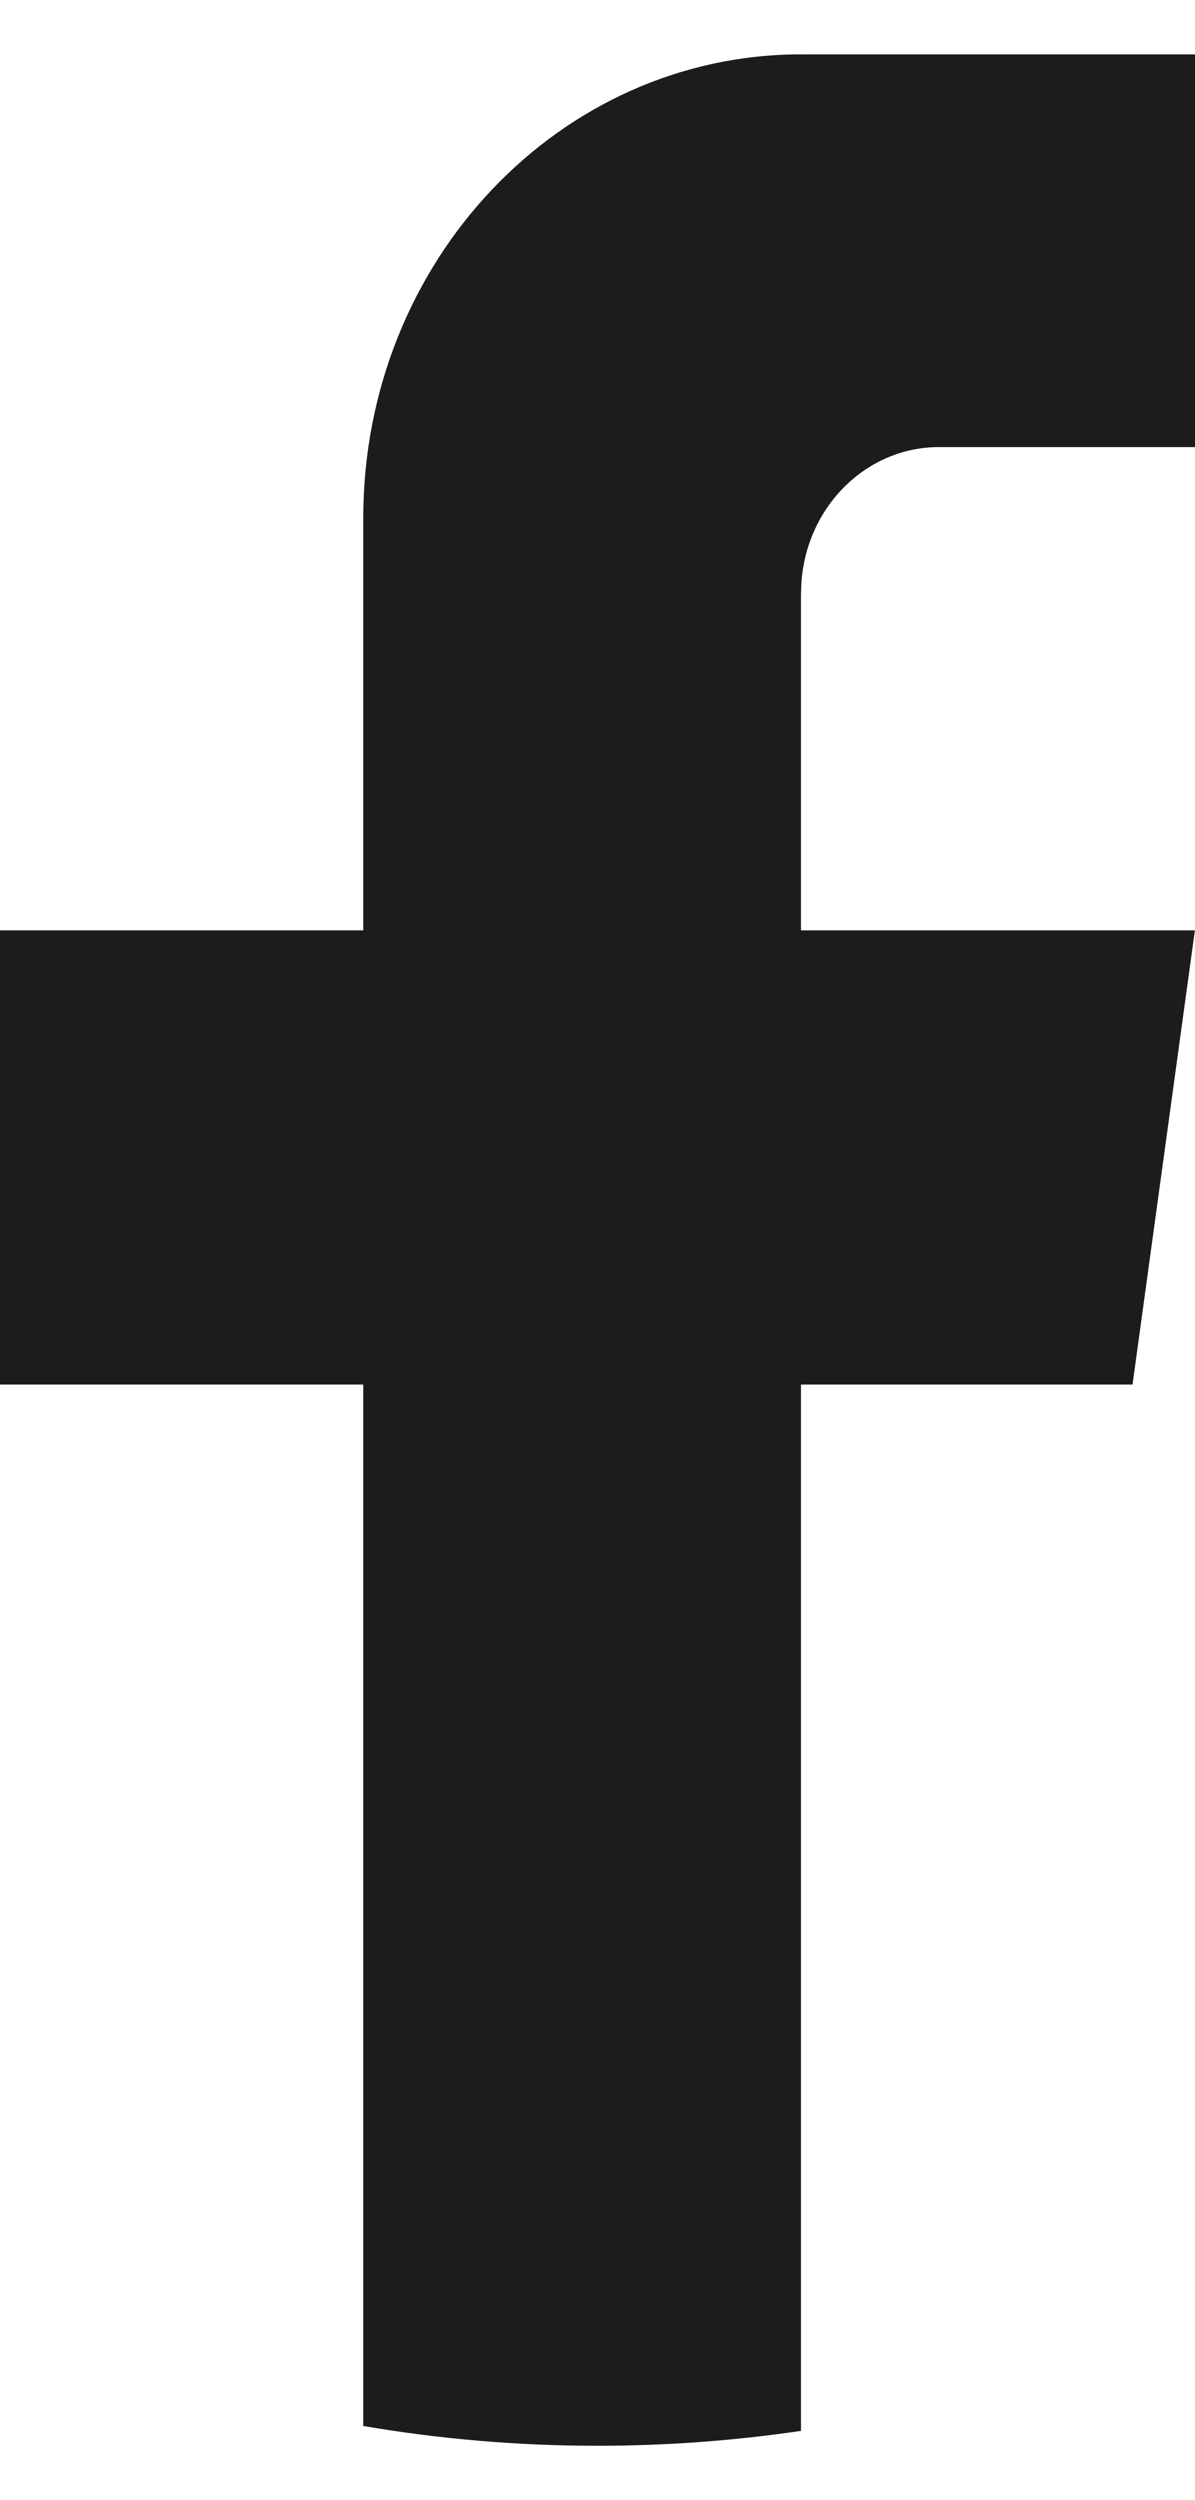 <svg width="11" height="23" viewBox="0 0 11 23" fill="none" xmlns="http://www.w3.org/2000/svg">
<path d="M7.373 5.457V8.559H10.999L10.425 12.737H7.373V22.363C6.761 22.453 6.135 22.5 5.5 22.5C4.766 22.5 4.046 22.438 3.344 22.318V12.737H0V8.559H3.344V4.764C3.344 2.409 5.148 0.5 7.374 0.5V0.502C7.38 0.502 7.386 0.5 7.393 0.5H11V4.113H8.643C7.942 4.113 7.374 4.715 7.374 5.456L7.373 5.457Z" fill="#1C1C1C"/>
</svg>
